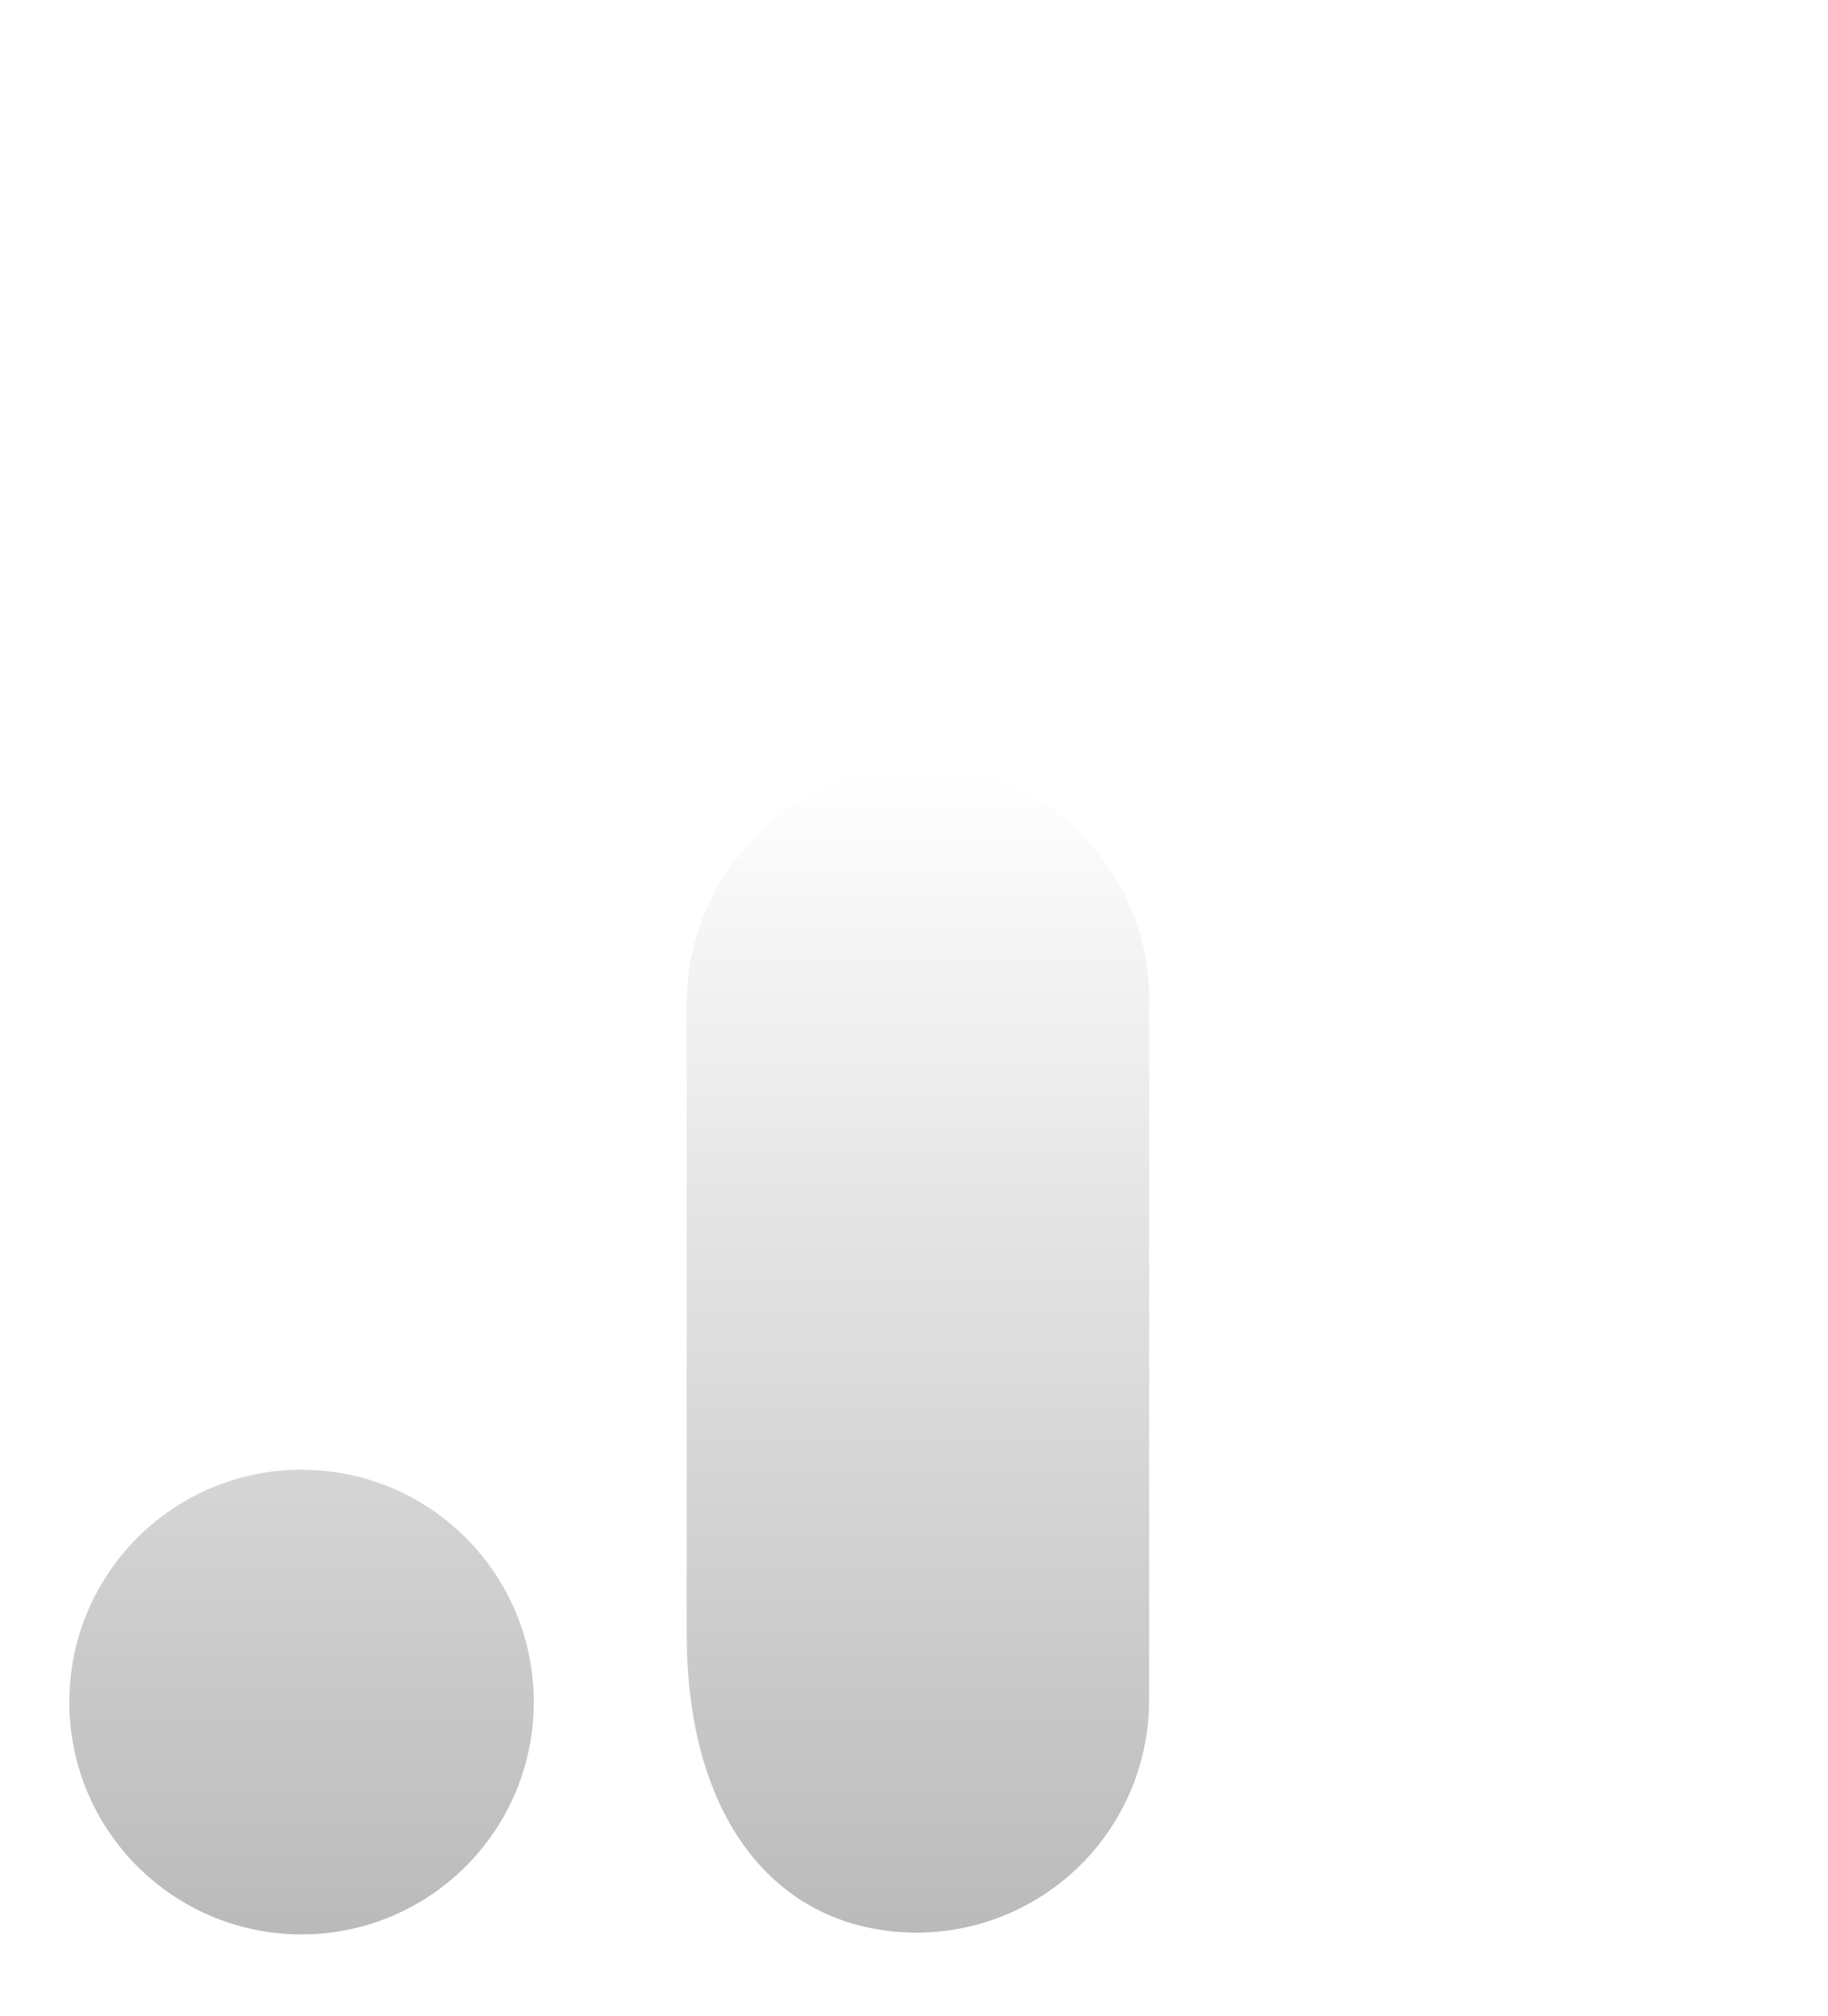 <svg width="39" height="43" viewBox="0 0 39 43" fill="none" xmlns="http://www.w3.org/2000/svg">
<g filter="url(#filter0_d_4441_18)">
<path d="M6.433 30.344C9.17 30.344 11.388 32.562 11.388 35.298C11.388 38.035 9.17 40.253 6.433 40.253C3.697 40.253 1.479 38.035 1.479 35.298C1.479 32.562 3.697 30.344 6.433 30.344ZM19.469 15.328C16.72 15.479 14.587 17.785 14.651 20.537V33.845C14.651 37.457 16.24 39.649 18.569 40.117C20.03 40.413 21.548 40.036 22.701 39.09C23.855 38.145 24.521 36.73 24.517 35.239V20.308C24.52 18.974 23.986 17.696 23.037 16.76C22.088 15.823 20.802 15.307 19.469 15.328Z" fill="url(#paint0_linear_4441_18)"/>
<path d="M37.613 35.247C37.621 36.672 37.016 38.032 35.953 38.982C34.89 39.931 33.471 40.378 32.056 40.21C29.509 39.833 27.643 37.617 27.705 35.043V5.453C27.643 2.877 29.514 0.659 32.064 0.286C33.478 0.121 34.895 0.569 35.956 1.518C37.017 2.467 37.621 3.826 37.613 5.249V35.247Z" fill="url(#paint1_linear_4441_18)"/>
</g>
<defs>
<filter id="filter0_d_4441_18" x="0.479" y="0.253" width="38.134" height="42" filterUnits="userSpaceOnUse" color-interpolation-filters="sRGB">
<feFlood flood-opacity="0" result="BackgroundImageFix"/>
<feColorMatrix in="SourceAlpha" type="matrix" values="0 0 0 0 0 0 0 0 0 0 0 0 0 0 0 0 0 0 127 0" result="hardAlpha"/>
<feOffset dy="1"/>
<feGaussianBlur stdDeviation="0.5"/>
<feComposite in2="hardAlpha" operator="out"/>
<feColorMatrix type="matrix" values="0 0 0 0 0 0 0 0 0 0 0 0 0 0 0 0 0 0 0.25 0"/>
<feBlend mode="normal" in2="BackgroundImageFix" result="effect1_dropShadow_4441_18"/>
<feBlend mode="normal" in="SourceGraphic" in2="effect1_dropShadow_4441_18" result="shape"/>
</filter>
<linearGradient id="paint0_linear_4441_18" x1="12.998" y1="15.327" x2="12.998" y2="40.253" gradientUnits="userSpaceOnUse">
<stop stop-color="white"/>
<stop offset="1" stop-color="#BABABA"/>
</linearGradient>
<linearGradient id="paint1_linear_4441_18" x1="32.658" y1="0.253" x2="32.658" y2="40.245" gradientUnits="userSpaceOnUse">
<stop stop-color="white"/>
<stop offset="1" stop-color="white"/>
</linearGradient>
</defs>
</svg>
